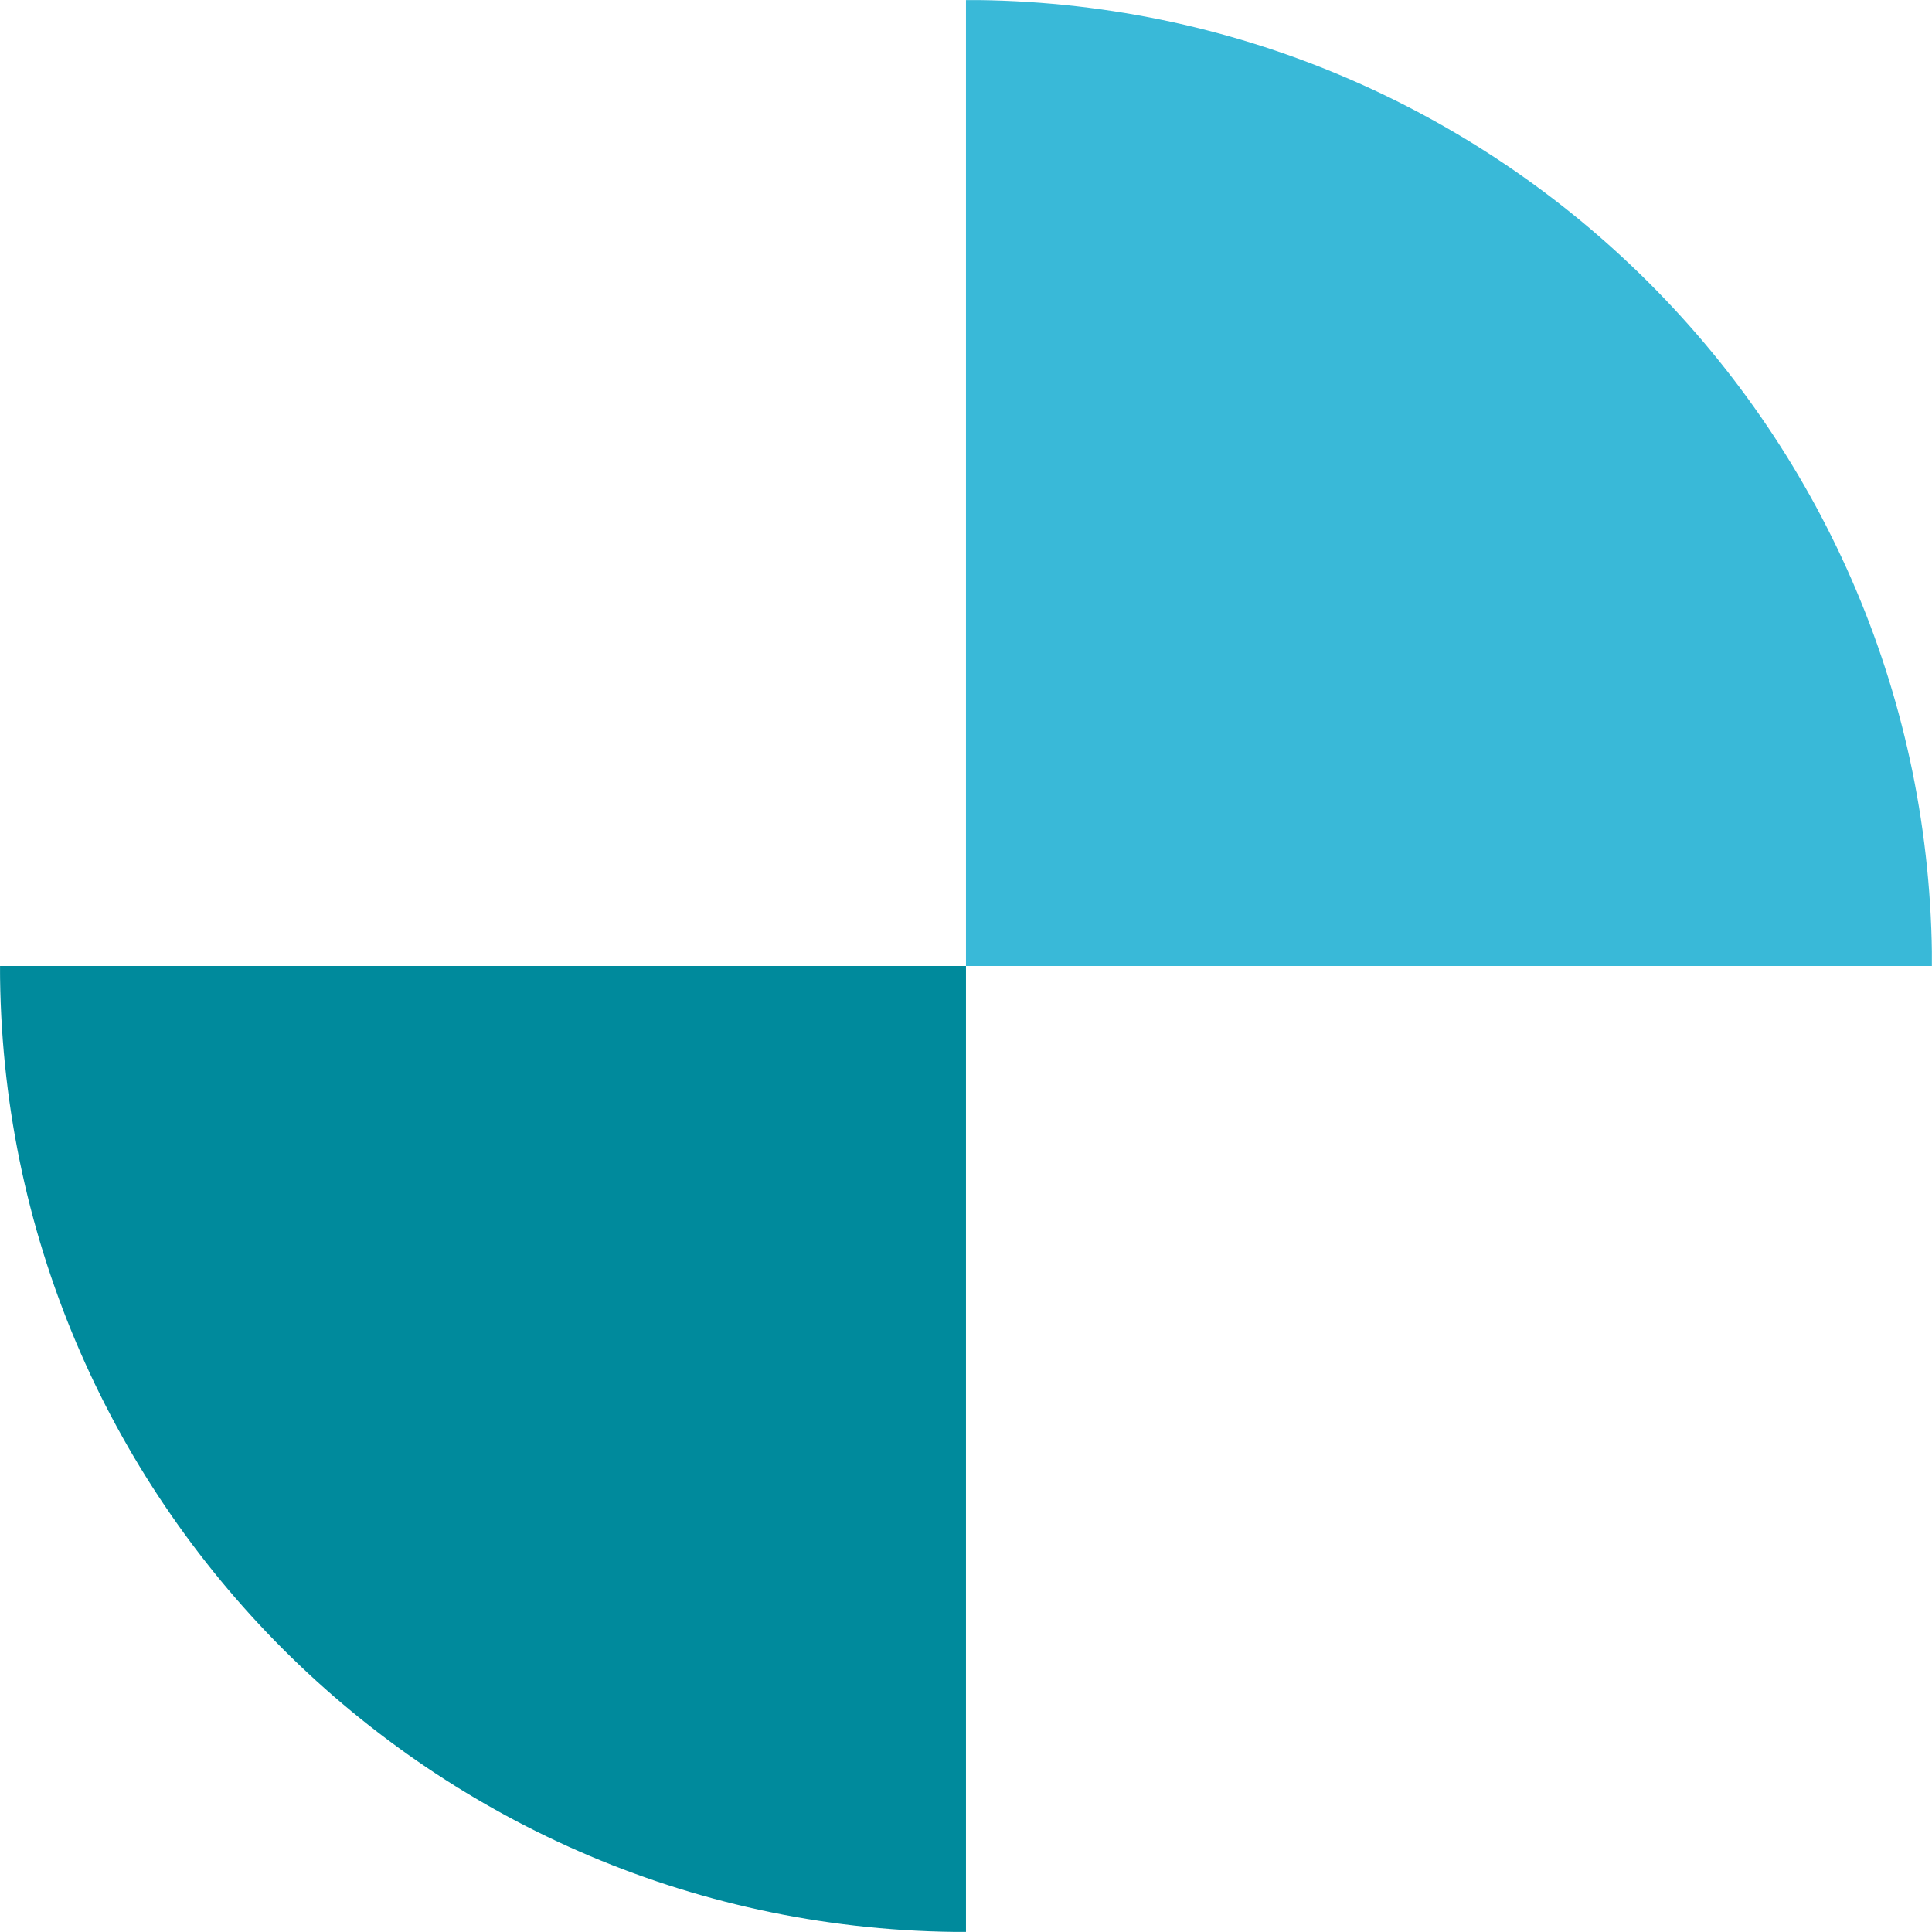 <?xml version="1.0" encoding="UTF-8" standalone="no"?>
<!-- Generator: Adobe Fireworks 10, Export SVG Extension by Aaron Beall (http://fireworks.abeall.com) . Version: 0.6.1  -->

<svg
   xmlns:dc="http://purl.org/dc/elements/1.1/"
   xmlns:cc="http://creativecommons.org/ns#"
   xmlns:rdf="http://www.w3.org/1999/02/22-rdf-syntax-ns#"
   xmlns:svg="http://www.w3.org/2000/svg"
   xmlns="http://www.w3.org/2000/svg"
   xmlns:sodipodi="http://sodipodi.sourceforge.net/DTD/sodipodi-0.dtd"
   xmlns:inkscape="http://www.inkscape.org/namespaces/inkscape"
   id="logotipo_editable-P%E1gina%201"
   viewBox="0 0 273.268 273.263"
   version="1.1"
   xml:space="preserve"
   x="0px"
   y="0px"
   width="273.268"
   height="273.263"
   sodipodi:docname="SEGEIBlogo(detalle).svg"
   inkscape:version="0.92.3 (2405546, 2018-03-11)"><sodipodi:namedview
   pagecolor="#ffffff"
   bordercolor="#666666"
   borderopacity="1"
   objecttolerance="10"
   gridtolerance="10"
   guidetolerance="10"
   inkscape:pageopacity="0"
   inkscape:pageshadow="2"
   inkscape:window-width="1299"
   inkscape:window-height="713"
   id="namedview1114"
   showgrid="false"
   fit-margin-top="0"
   fit-margin-left="0"
   fit-margin-right="0"
   fit-margin-bottom="0"
   inkscape:zoom="0.49746835"
   inkscape:cx="145.80381"
   inkscape:cy="223.22869"
   inkscape:window-x="67"
   inkscape:window-y="27"
   inkscape:window-maximized="1"
   inkscape:current-layer="logotipo_editable-P%E1gina%201" />
	<defs
   id="defs979">
	<clipPath
   id="mask1">
		<path
   d="m 0.085,137.232 c 0,75.458 61.173,136.631 136.632,136.631 75.463,0 136.636,-61.173 136.636,-136.631 C 273.352,61.768 212.18,0.6 136.716,0.6 61.257,0.6 0.085,61.768 0.085,137.232 Z"
   id="path976"
   inkscape:connector-curvature="0"
   style="fill:none" />
	</clipPath>
	</defs>
	
	
	
	
	
	
	
	
	
	
	
	
	
	
	
	
	
	
	
	
	
	
	
	
	
	
	
	
	
	
	
	
	
	
	
	
	
	
	
	
	
	
	
	
	
	
	
	
	
	
	
	
	
	
	
	
	
	
	
	
	
	
		<path
   d="m 0,136.632 c 0,75.458 61.173,136.631 136.632,136.631 75.463,0 136.636,-61.173 136.636,-136.631 C 273.268,61.169 212.095,0 136.632,0 61.173,0 0,61.169 0,136.632 Z"
   id="path1105"
   inkscape:connector-curvature="0"
   style="fill:none" />
	<g
   clip-path="url(#mask1)"
   id="g1111"
   transform="translate(-0.085,-0.6)">
		<path
   d="M 0.091,273.857 H 136.716 V 137.232 H 0.091 Z"
   id="path1107"
   inkscape:connector-curvature="0"
   style="fill:#008a9c" />
		<path
   d="M 136.716,137.232 H 273.336 V 0.613 H 136.716 Z"
   id="path1109"
   inkscape:connector-curvature="0"
   style="fill:#39b9d8" />
	</g>
</svg>